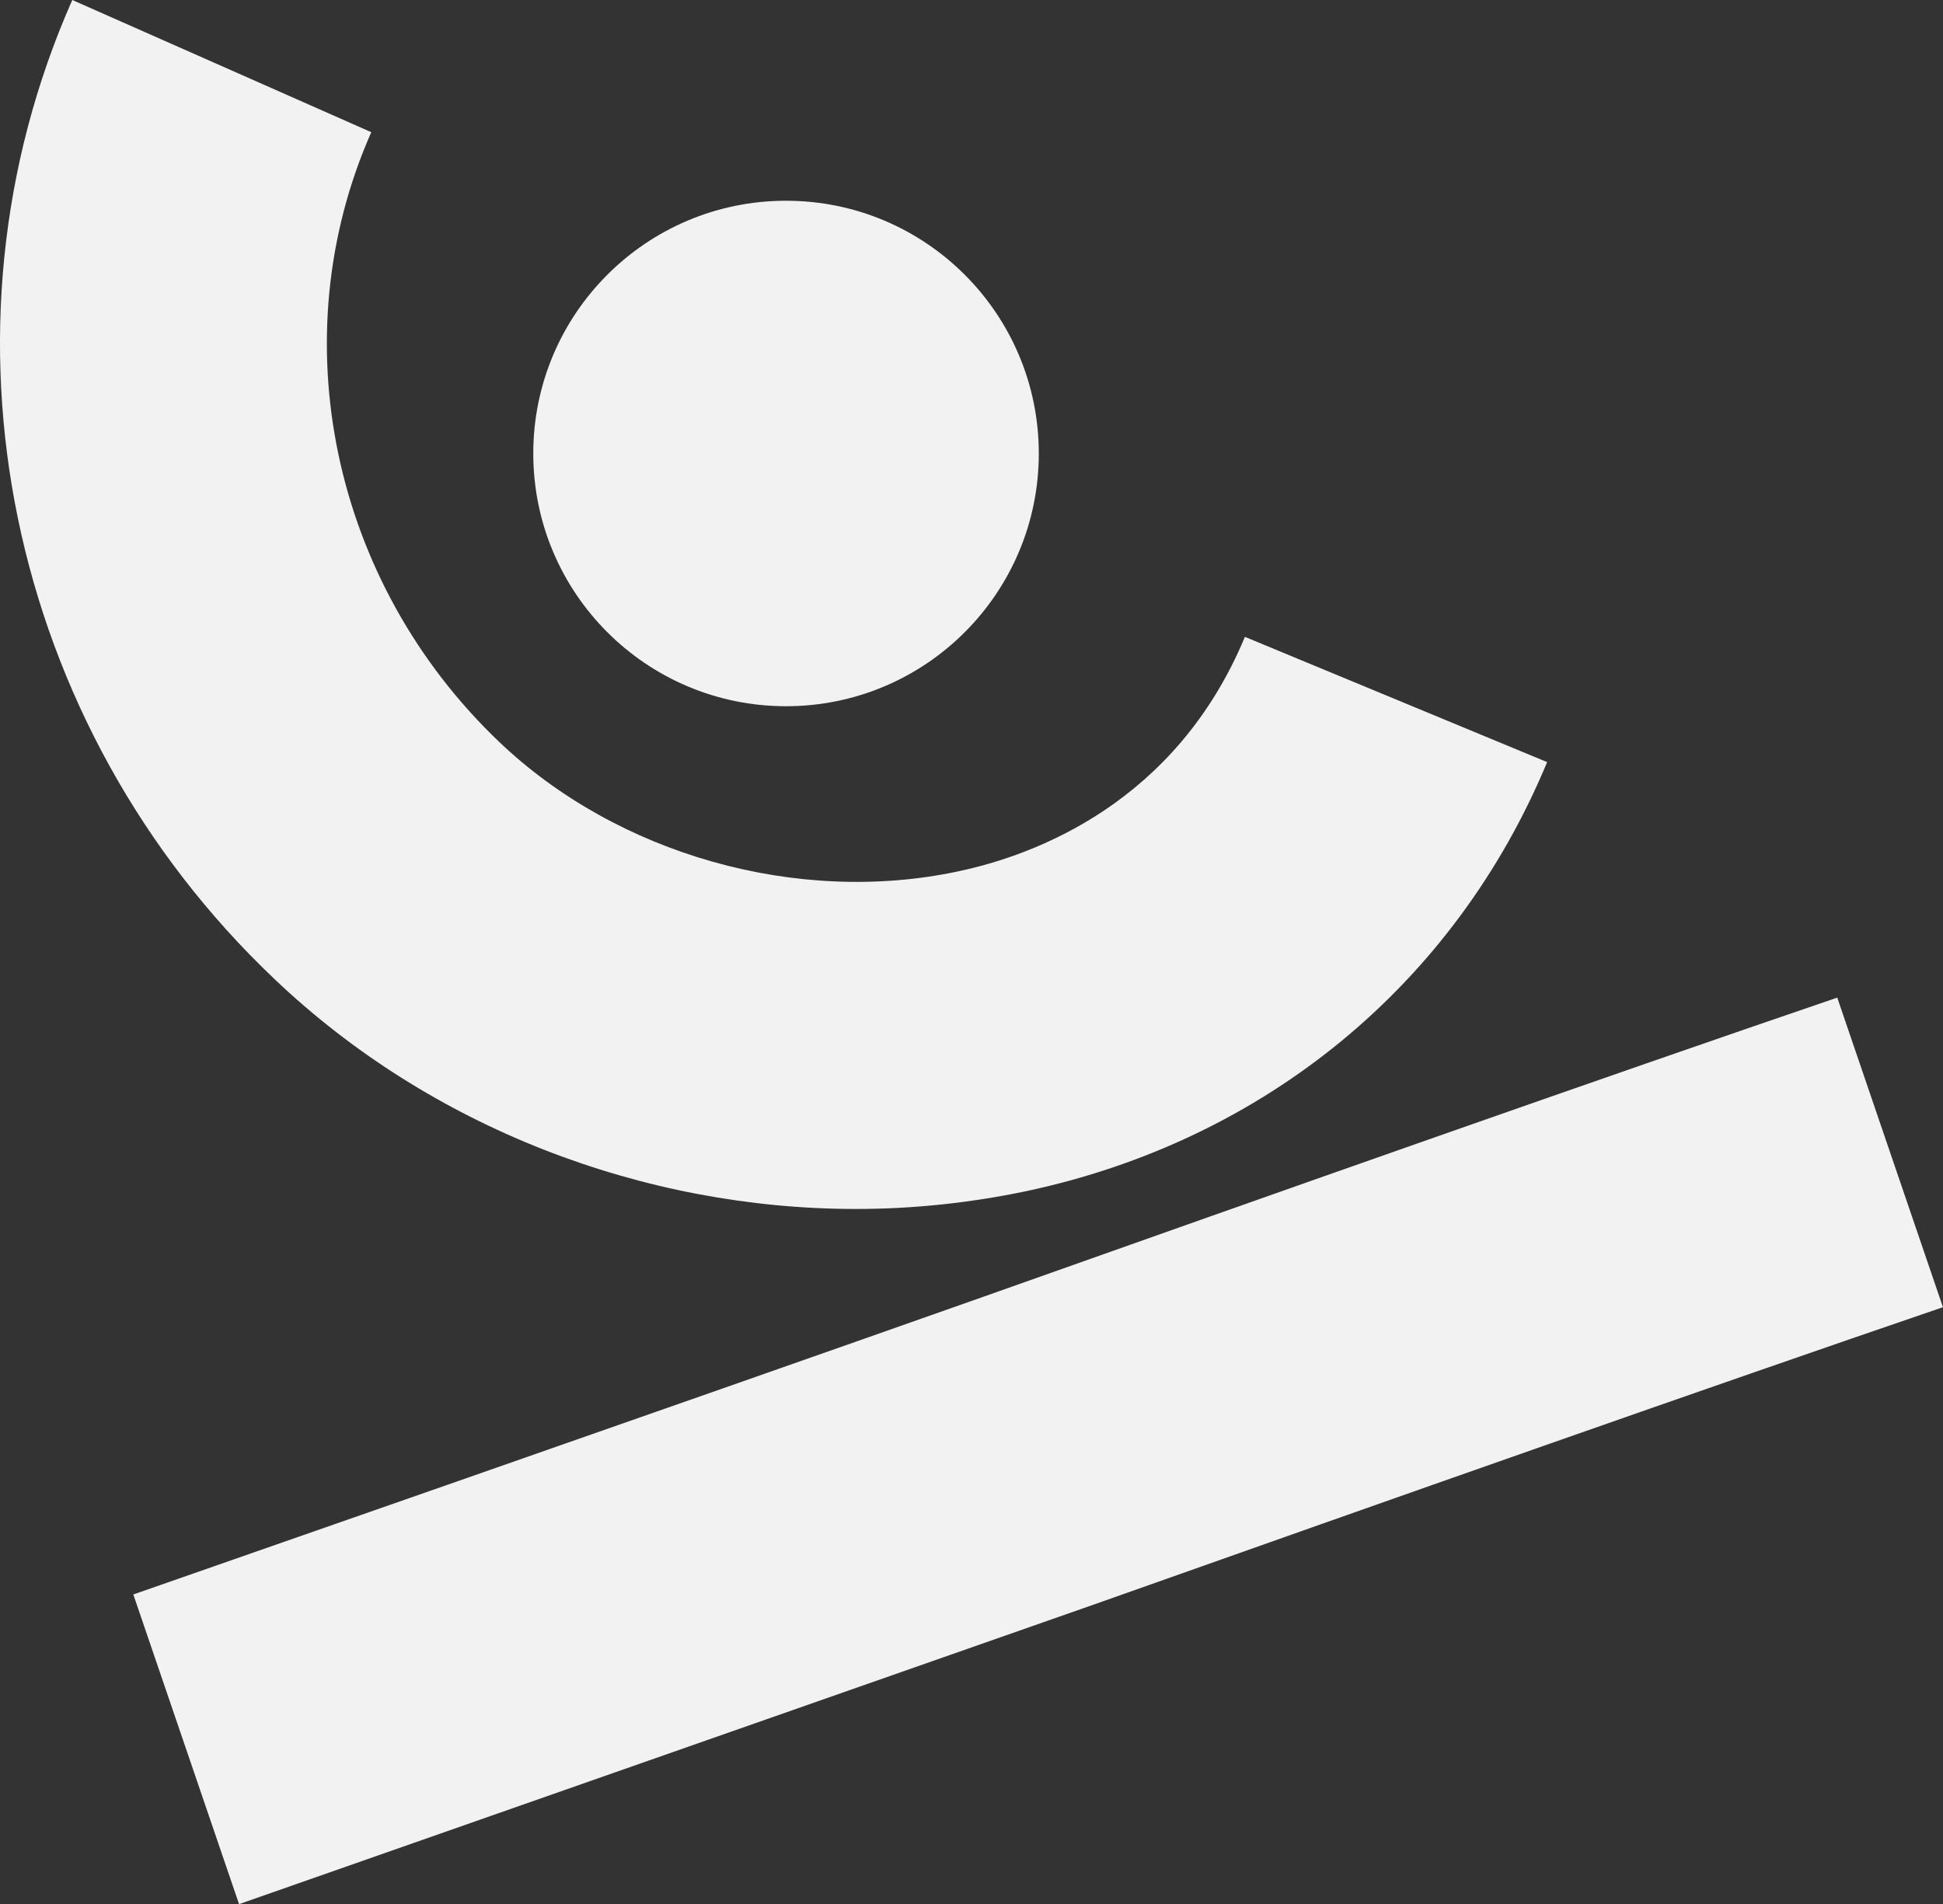 <?xml version="1.0" encoding="UTF-8"?>
<svg xmlns="http://www.w3.org/2000/svg" id="Calque_2" data-name="Calque 2" viewBox="0 0 384.9 377.21">
  <rect x="0" y="0" width="384.9" height="377.21" fill="#333333" stroke="none"/>
  <defs>
    <style>
      .cls-1 {
        fill: #f2f2f2;
      }
    </style>
  </defs>
  <g id="Calque_1-2" data-name="Calque 1">
    <g>
      <path class="cls-1" d="M47.35,377.21l-20.94-61.33s108.49-37.81,168.54-59.03c60.06-21.3,122.23-43.25,169-59.21l20.94,61.33c-46.4,15.86-108.4,37.72-168.27,58.93l-84.59,29.65-84.59,29.65h-.09Z"></path>
      <path class="cls-1" d="M169.58,239.51c-42.34,0-84.41-16.23-115.22-45.56C1.32,143.6-14.74,65.67,14.32,0l59.23,26.19c-17.99,40.67-7.84,89.18,25.37,120.82,23.43,22.32,59.04,32.37,90.77,25.64,15.41-3.23,43.27-13.65,56.92-46.48l59.87,24.81c-18.27,43.99-55.9,74.98-103.32,85.03-11.07,2.31-22.32,3.5-33.58,3.5Z"></path>
      <circle class="cls-1" cx="155.71" cy="89.84" r="50.07"></circle>
    </g>
  </g>
</svg>
